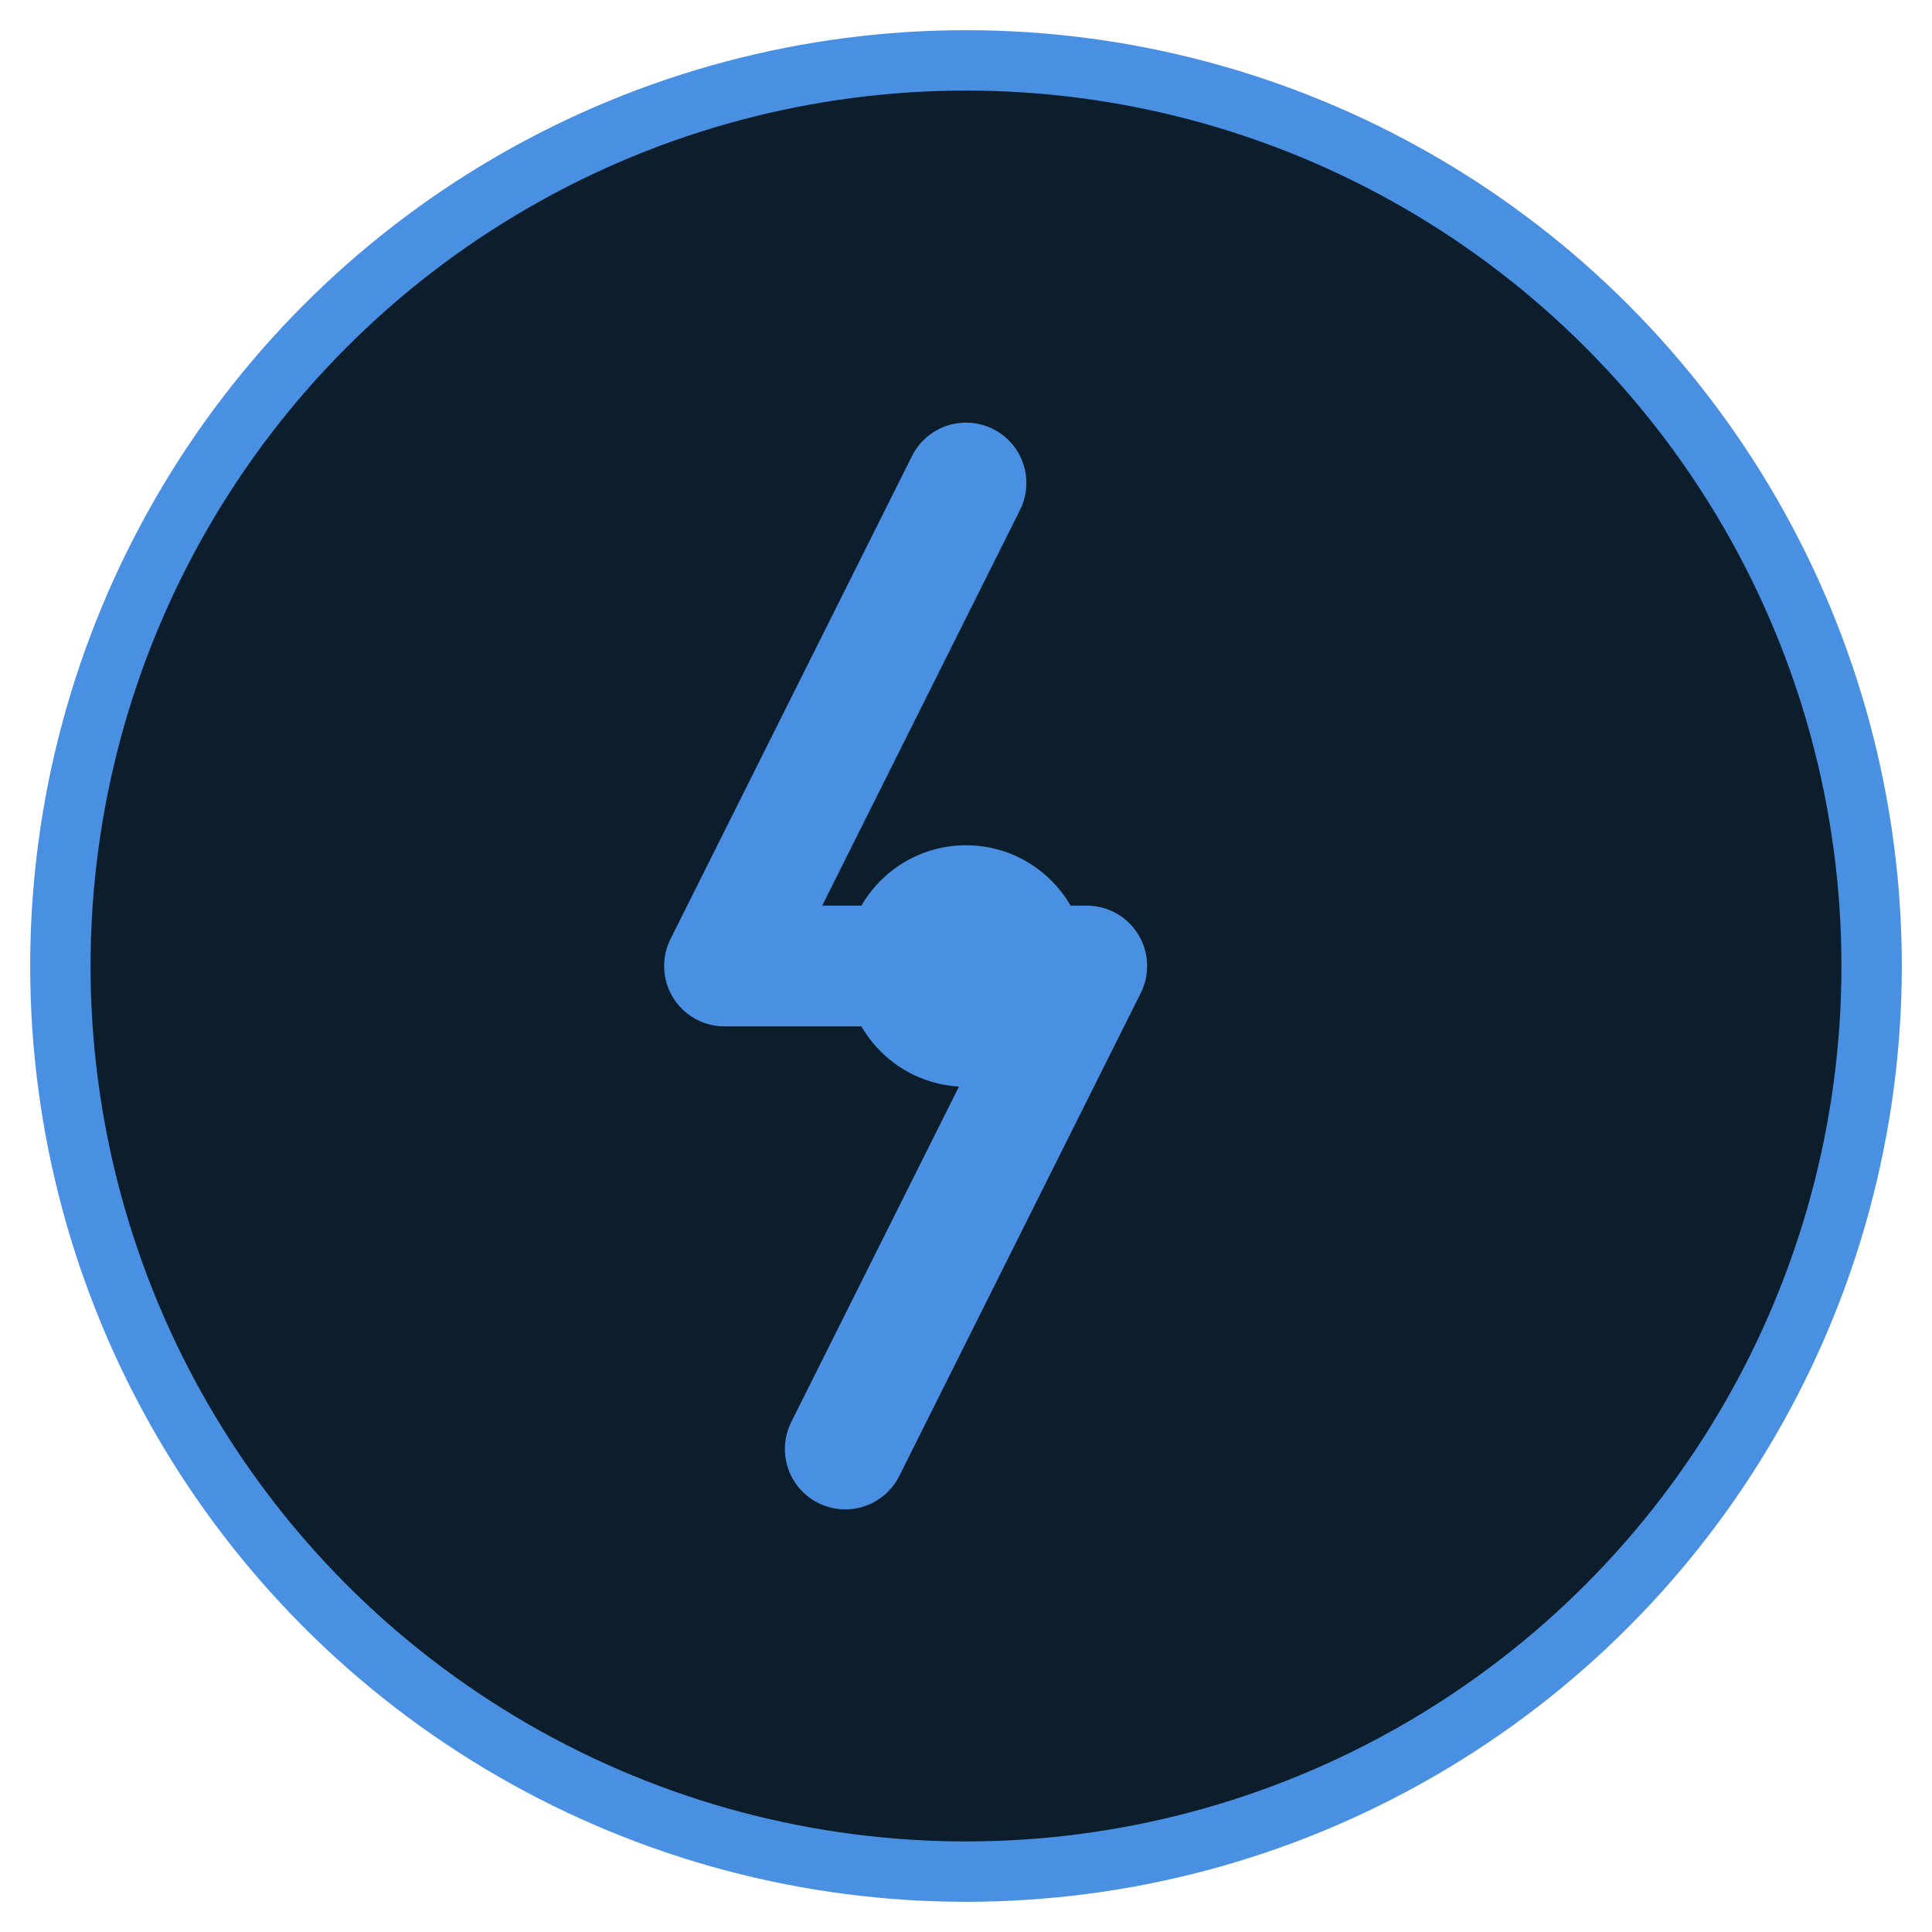 <svg xmlns="http://www.w3.org/2000/svg" viewBox="0 0 32 32" width="32" height="32">
  <!-- Background circle -->
  <circle cx="16" cy="16" r="15" fill="#0C1D2C" stroke="#4A90E2" stroke-width="1"/>
  
  <!-- Main icon - simplified power/lightning bolt -->
  <path d="M16 8 L12 16 L18 16 L14 24" stroke="#4A90E2" stroke-width="2" fill="none" stroke-linecap="round" stroke-linejoin="round"/>
  
  <!-- Small accent -->
  <circle cx="16" cy="16" r="2" fill="#4A90E2"/>
</svg> 